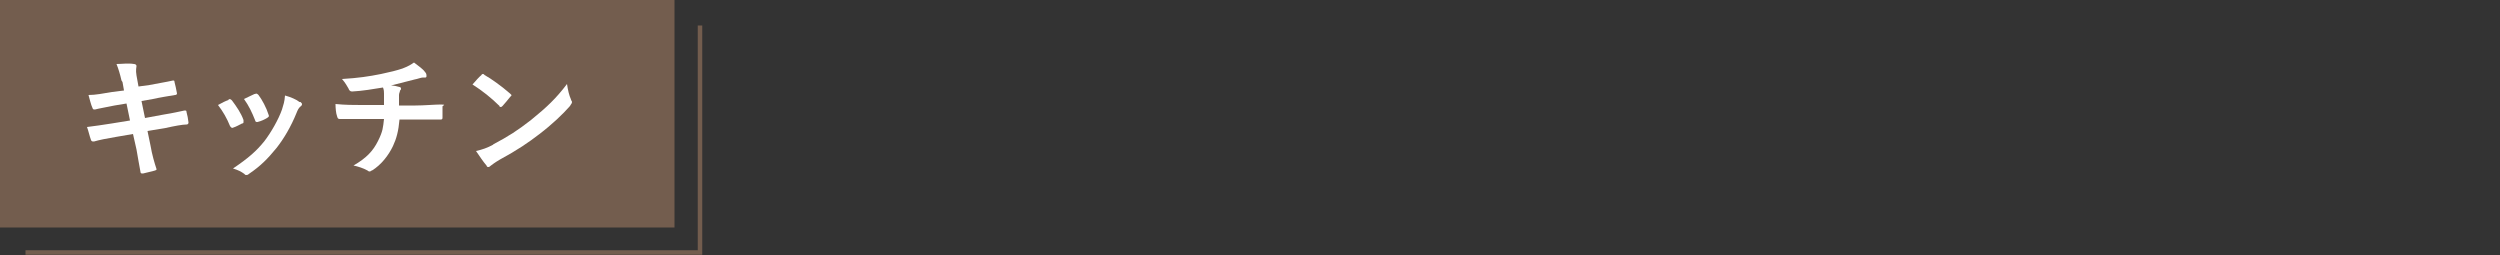 <?xml version="1.0" encoding="UTF-8"?>
<svg id="_レイヤー_1" xmlns="http://www.w3.org/2000/svg" version="1.1" viewBox="0 0 500 51">
  <rect x="0" y="0" width="500" height="51" fill="#333333" stroke="none"/>
  <!-- Generator: Adobe Illustrator 29.1.0, SVG Export Plug-In . SVG Version: 2.1.0 Build 142)  -->
  <defs>
    <style>
      .st0 {
        fill: #735d4e;
      }

      .st1 {
        fill: #fff;
      }

      .st2 {
        fill: none;
        stroke: #735d4e;
        stroke-miterlimit: 10;
        stroke-width: .9px;
      }
    </style>
  </defs>
  <polyline class="st2" points="140 5.1 140 50.5 5.1 50.5"/>
  <rect class="st0" width="134.9" height="45.5"/>
  <g>
    <path class="st1" d="M24.3,16.1c-.3-1.3-.6-2.3-1-3.3,1.1,0,2.3-.2,3.5,0,.3,0,.5.2.5.4s-.2.8,0,1.9l.4,2.2,2.2-.3c1.5-.3,3.4-.6,4.7-.9.2,0,.3,0,.3.3.2.7.3,1.3.5,2.3,0,.2-.2.3-.4.3-1.2.2-3.1.5-4.4.8l-2.3.4.7,3.4,3.8-.7c1.9-.3,3.1-.6,4.1-.8.3,0,.4,0,.4.3.2.7.3,1.3.4,2.1,0,.3-.2.4-.4.4-.8,0-2.4.3-4.2.7l-3.6.6.6,2.9c.3,1.8.8,3.5,1.2,4.7,0,.2,0,.2-.3.3-.6.2-1.7.4-2.4.6-.3,0-.5,0-.5-.3-.2-1-.5-2.8-.8-4.5l-.7-3.1-3.5.6c-1.8.3-3.3.6-4.3.9-.3,0-.5,0-.6-.3-.3-.8-.5-1.8-.8-2.6,1.6-.2,3-.4,4.9-.7l3.7-.6-.7-3.4-2.4.4c-1.4.3-3.2.6-3.9.8-.3,0-.4,0-.5-.3-.3-.6-.6-1.9-.8-2.6,1.4,0,2.9-.3,4.7-.6l2.4-.3-.3-1.7h0Z"/>
    <path class="st1" d="M45.7,19.9c.3-.2.5,0,.7.2.9,1.2,1.8,2.5,2.3,3.9,0,.2,0,.3,0,.4s0,.3-.3.3c-.6.3-1.1.6-1.7.8-.3.2-.5,0-.7-.3-.6-1.5-1.4-2.9-2.4-4.2.9-.5,1.5-.8,2.1-1h0ZM60.1,20.4c.2.2.3.3.3.4s0,.3-.3.5c-.4.3-.6.8-.8,1.3-1.1,2.7-2.5,5.1-4,7-1.8,2.2-3.2,3.6-5.4,5.1-.2.2-.4.3-.6.3s-.3,0-.4-.2c-.7-.5-1.3-.8-2.3-1.1,3.1-2.1,4.7-3.5,6.3-5.5,1.3-1.7,2.8-4.3,3.5-6.3.3-1,.5-1.5.6-2.8,1.1.3,2.3.8,2.9,1.3h0ZM51,18.8c.3-.2.5,0,.7.2.7.9,1.6,2.6,2,3.9.2.4,0,.5-.3.7-.5.3-1.1.6-1.9.8-.3,0-.4,0-.5-.4-.6-1.5-1.2-2.8-2.2-4.2,1-.5,1.7-.8,2.1-1h0Z"/>
    <path class="st1" d="M76.8,21.4v-2.7c0-.3,0-.7-.2-1.2-1.8.3-4.2.7-6.2.8-.4,0-.6-.3-.7-.6-.3-.5-.6-1.1-1.3-1.9,3.3-.2,5.3-.5,7.8-1,1.9-.4,3.1-.7,4.3-1.1,1.3-.5,1.7-.8,2.3-1.2.9.7,1.8,1.3,2.2,1.9.2.2.3.4.3.8s-.3.3-.7.3-1.1.3-1.7.4c-1.6.4-3.2.8-4.7,1.2.7,0,1.3.2,1.7.3.2,0,.3.2.3.3s0,.3-.2.4c0,.3-.2.5-.2.9v2.1h3.3c1.7,0,3.9-.2,5.1-.2s.3.2.3.4v2.1c0,.3,0,.5-.3.5h-8.3c-.2,2.3-.6,3.8-1.3,5.3-.9,1.9-2.4,3.8-4.2,4.9-.2,0-.3.2-.4.2s-.3,0-.5-.2c-.9-.5-1.9-.8-2.8-1,2.6-1.5,3.9-2.9,4.9-4.9s1-2.7,1.2-4.4h-4.7c-.9,0-2.9,0-4.2,0-.3,0-.4-.2-.5-.6-.2-.5-.3-1.6-.3-2.4,1.9.2,3.8.2,5.1.2h4.7Z"/>
    <path class="st1" d="M96.3,15c0-.2.3-.2.3-.2s.2,0,.3.2c1.3.7,3.5,2.3,5.1,3.7.2.2.3.3.3.3s0,.2-.2.3c-.4.5-1.3,1.6-1.6,1.9q-.2.2-.3.2c-.2,0-.3,0-.3-.2-1.6-1.6-3.5-3.1-5.4-4.3.6-.7,1.3-1.5,1.9-2ZM98.6,28.9c3.2-1.7,4.9-2.8,7.6-4.9,3.2-2.6,5-4.3,7.2-7.2.2,1.3.4,2.2.8,3.1,0,.2.2.3.2.5,0,.3-.2.4-.4.8-1.4,1.6-3.6,3.7-6.1,5.6-2.2,1.7-4.4,3.2-7.9,5.1-1.2.7-1.5,1-1.8,1.2s-.3.3-.5.3-.3,0-.4-.3c-.7-.8-1.4-1.9-2.1-2.9,1.3-.3,2.2-.6,3.5-1.3h0Z"/>
  </g>
</svg>